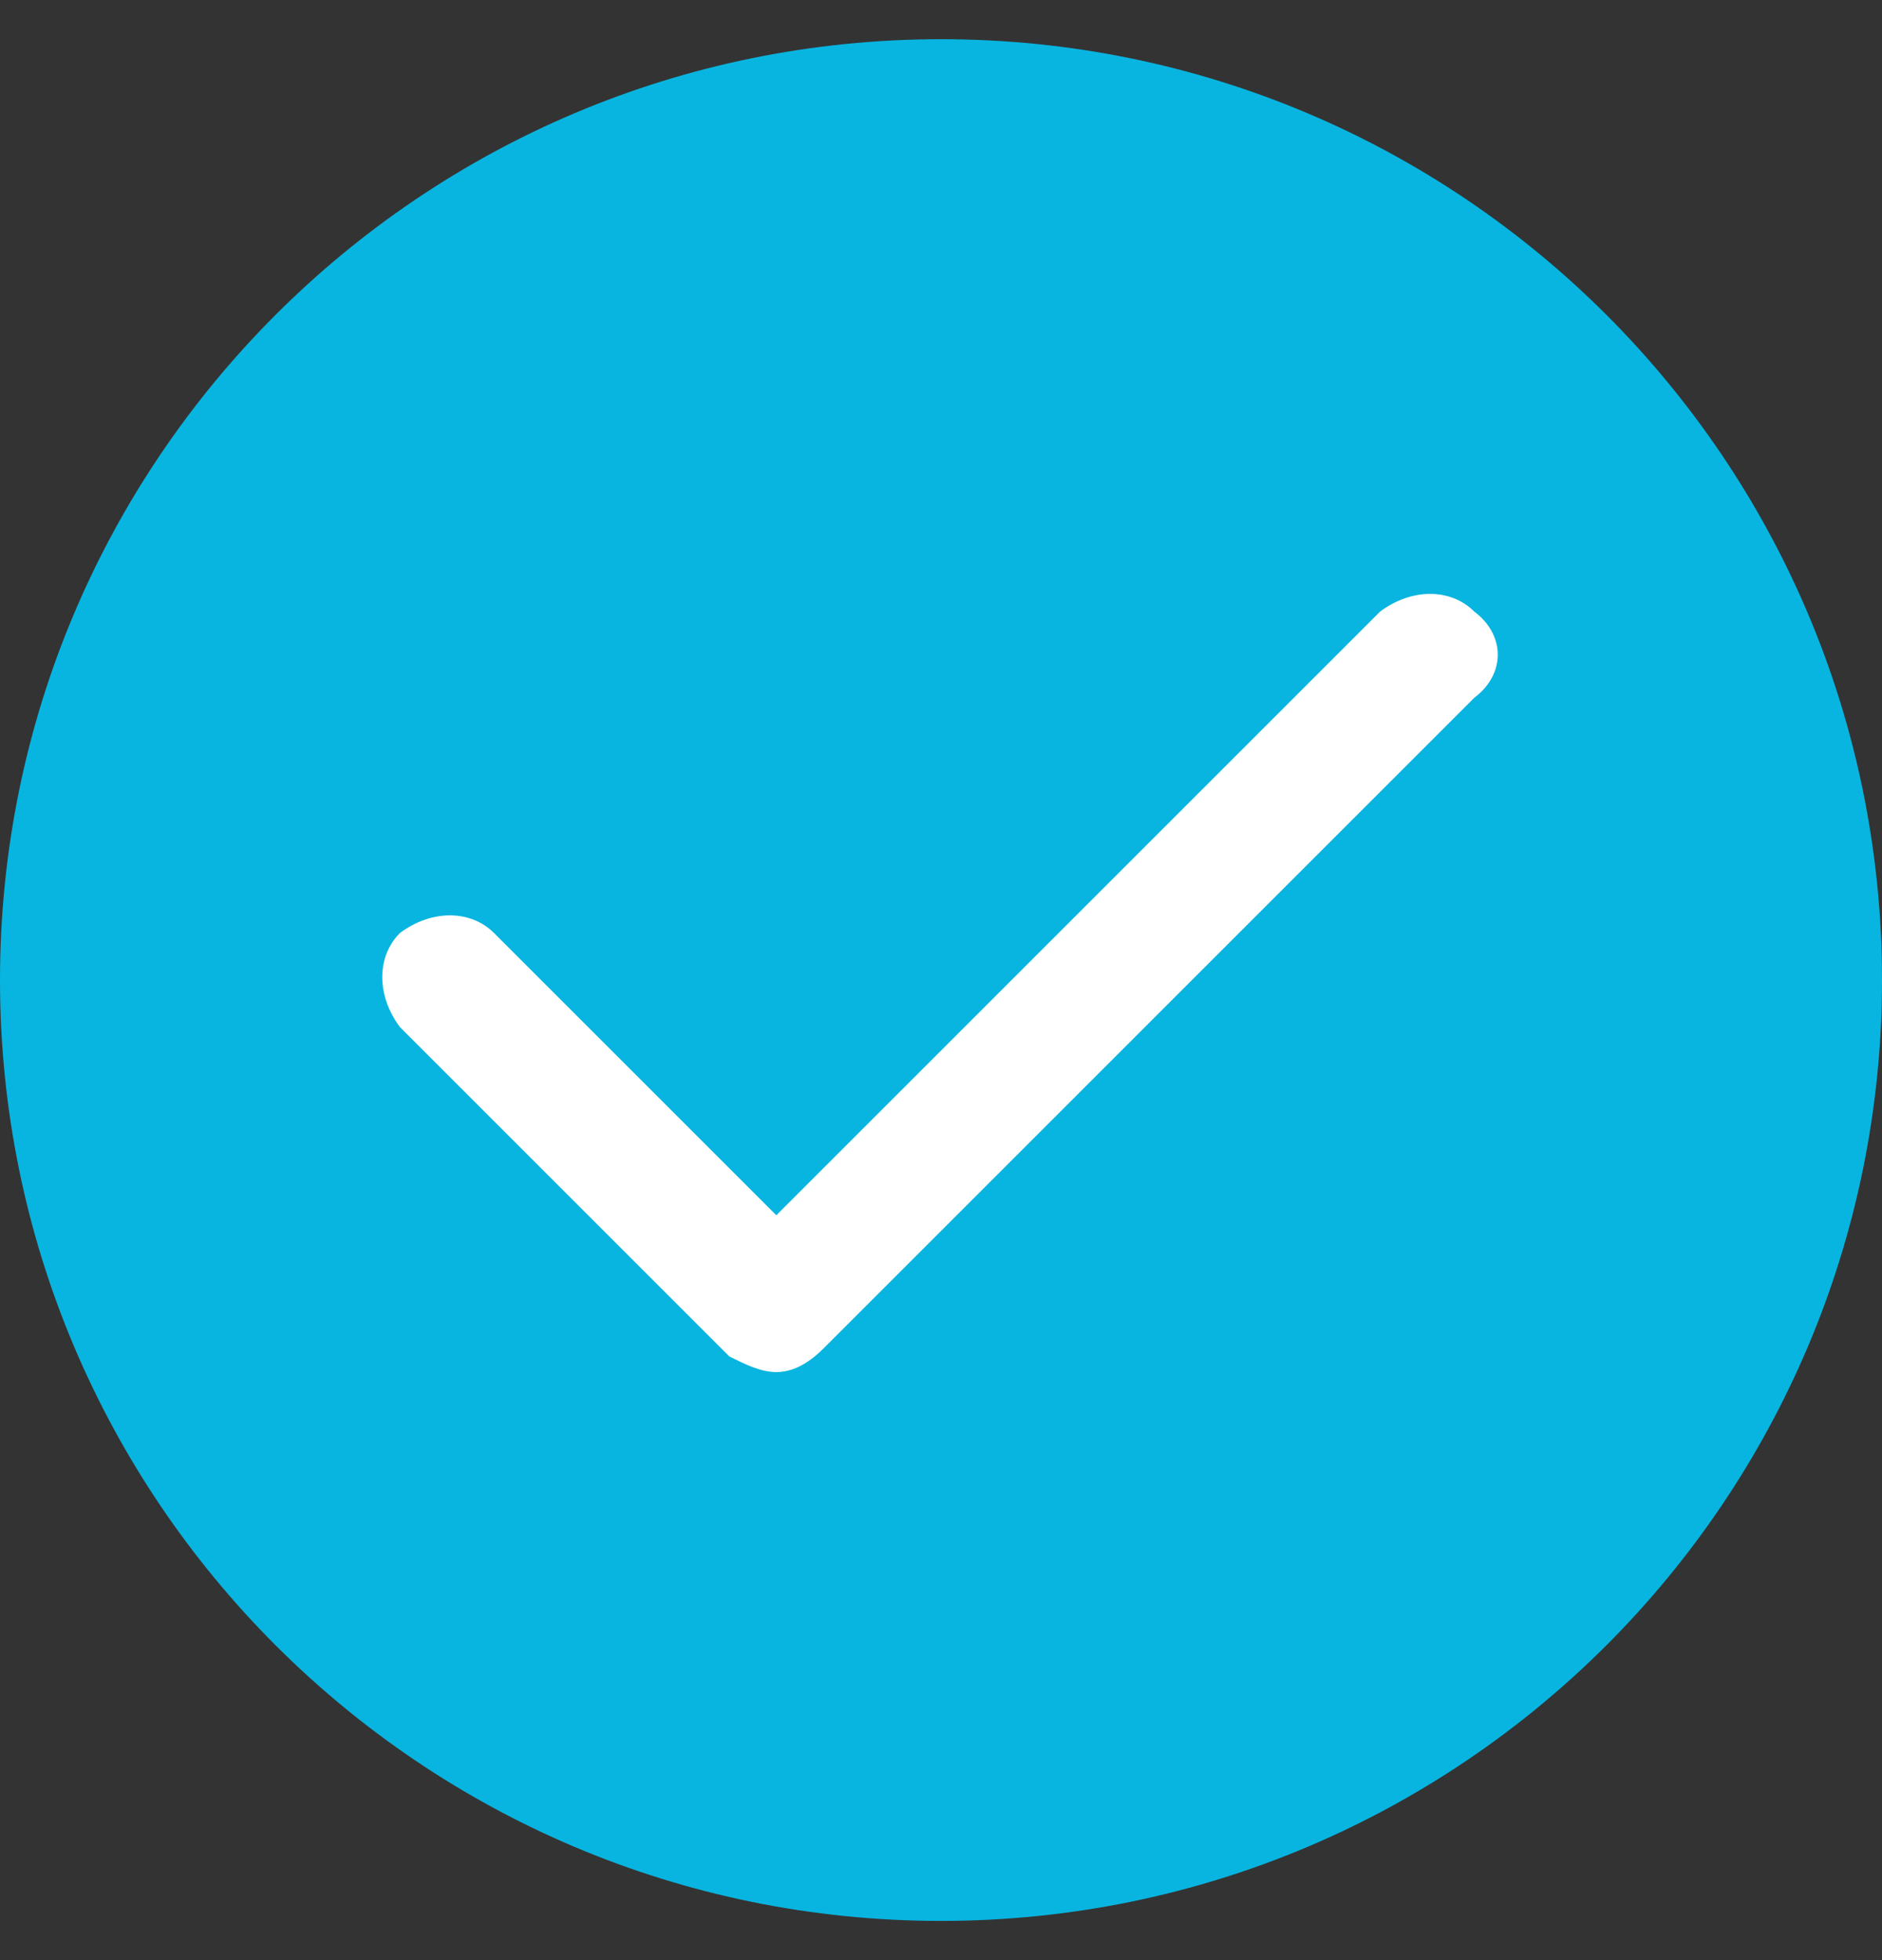 <svg width="24" height="25" viewBox="0 0 24 25" fill="none" xmlns="http://www.w3.org/2000/svg">
<rect x="0" y="0" width="24" height="25" fill="#333333" stroke="none"/>
<g clip-path="url(#clip0_552_6802)">
<path d="M12 24.5C18.627 24.5 24 19.127 24 12.5C24 5.873 18.627 0.5 12 0.5C5.373 0.5 0 5.873 0 12.5C0 19.127 5.373 24.5 12 24.5Z" fill="#08B5E0"/>
<path d="M18.8 7.8C18.5 7.5 18 7.5 17.6 7.8L9.9 15.5L6.3 11.9C6 11.6 5.5 11.6 5.1 11.9C4.8 12.2 4.8 12.7 5.1 13.1L9.3 17.3C9.5 17.4 9.7 17.5 9.9 17.5C10.1 17.5 10.3 17.4 10.5 17.2L18.8 8.9C19.2 8.6 19.2 8.1 18.8 7.8Z" fill="white"/>
</g>
<defs>
<clipPath id="clip0_552_6802">
<rect width="24" height="24" fill="white" transform="translate(0 0.5)"/>
</clipPath>
</defs>
</svg>
